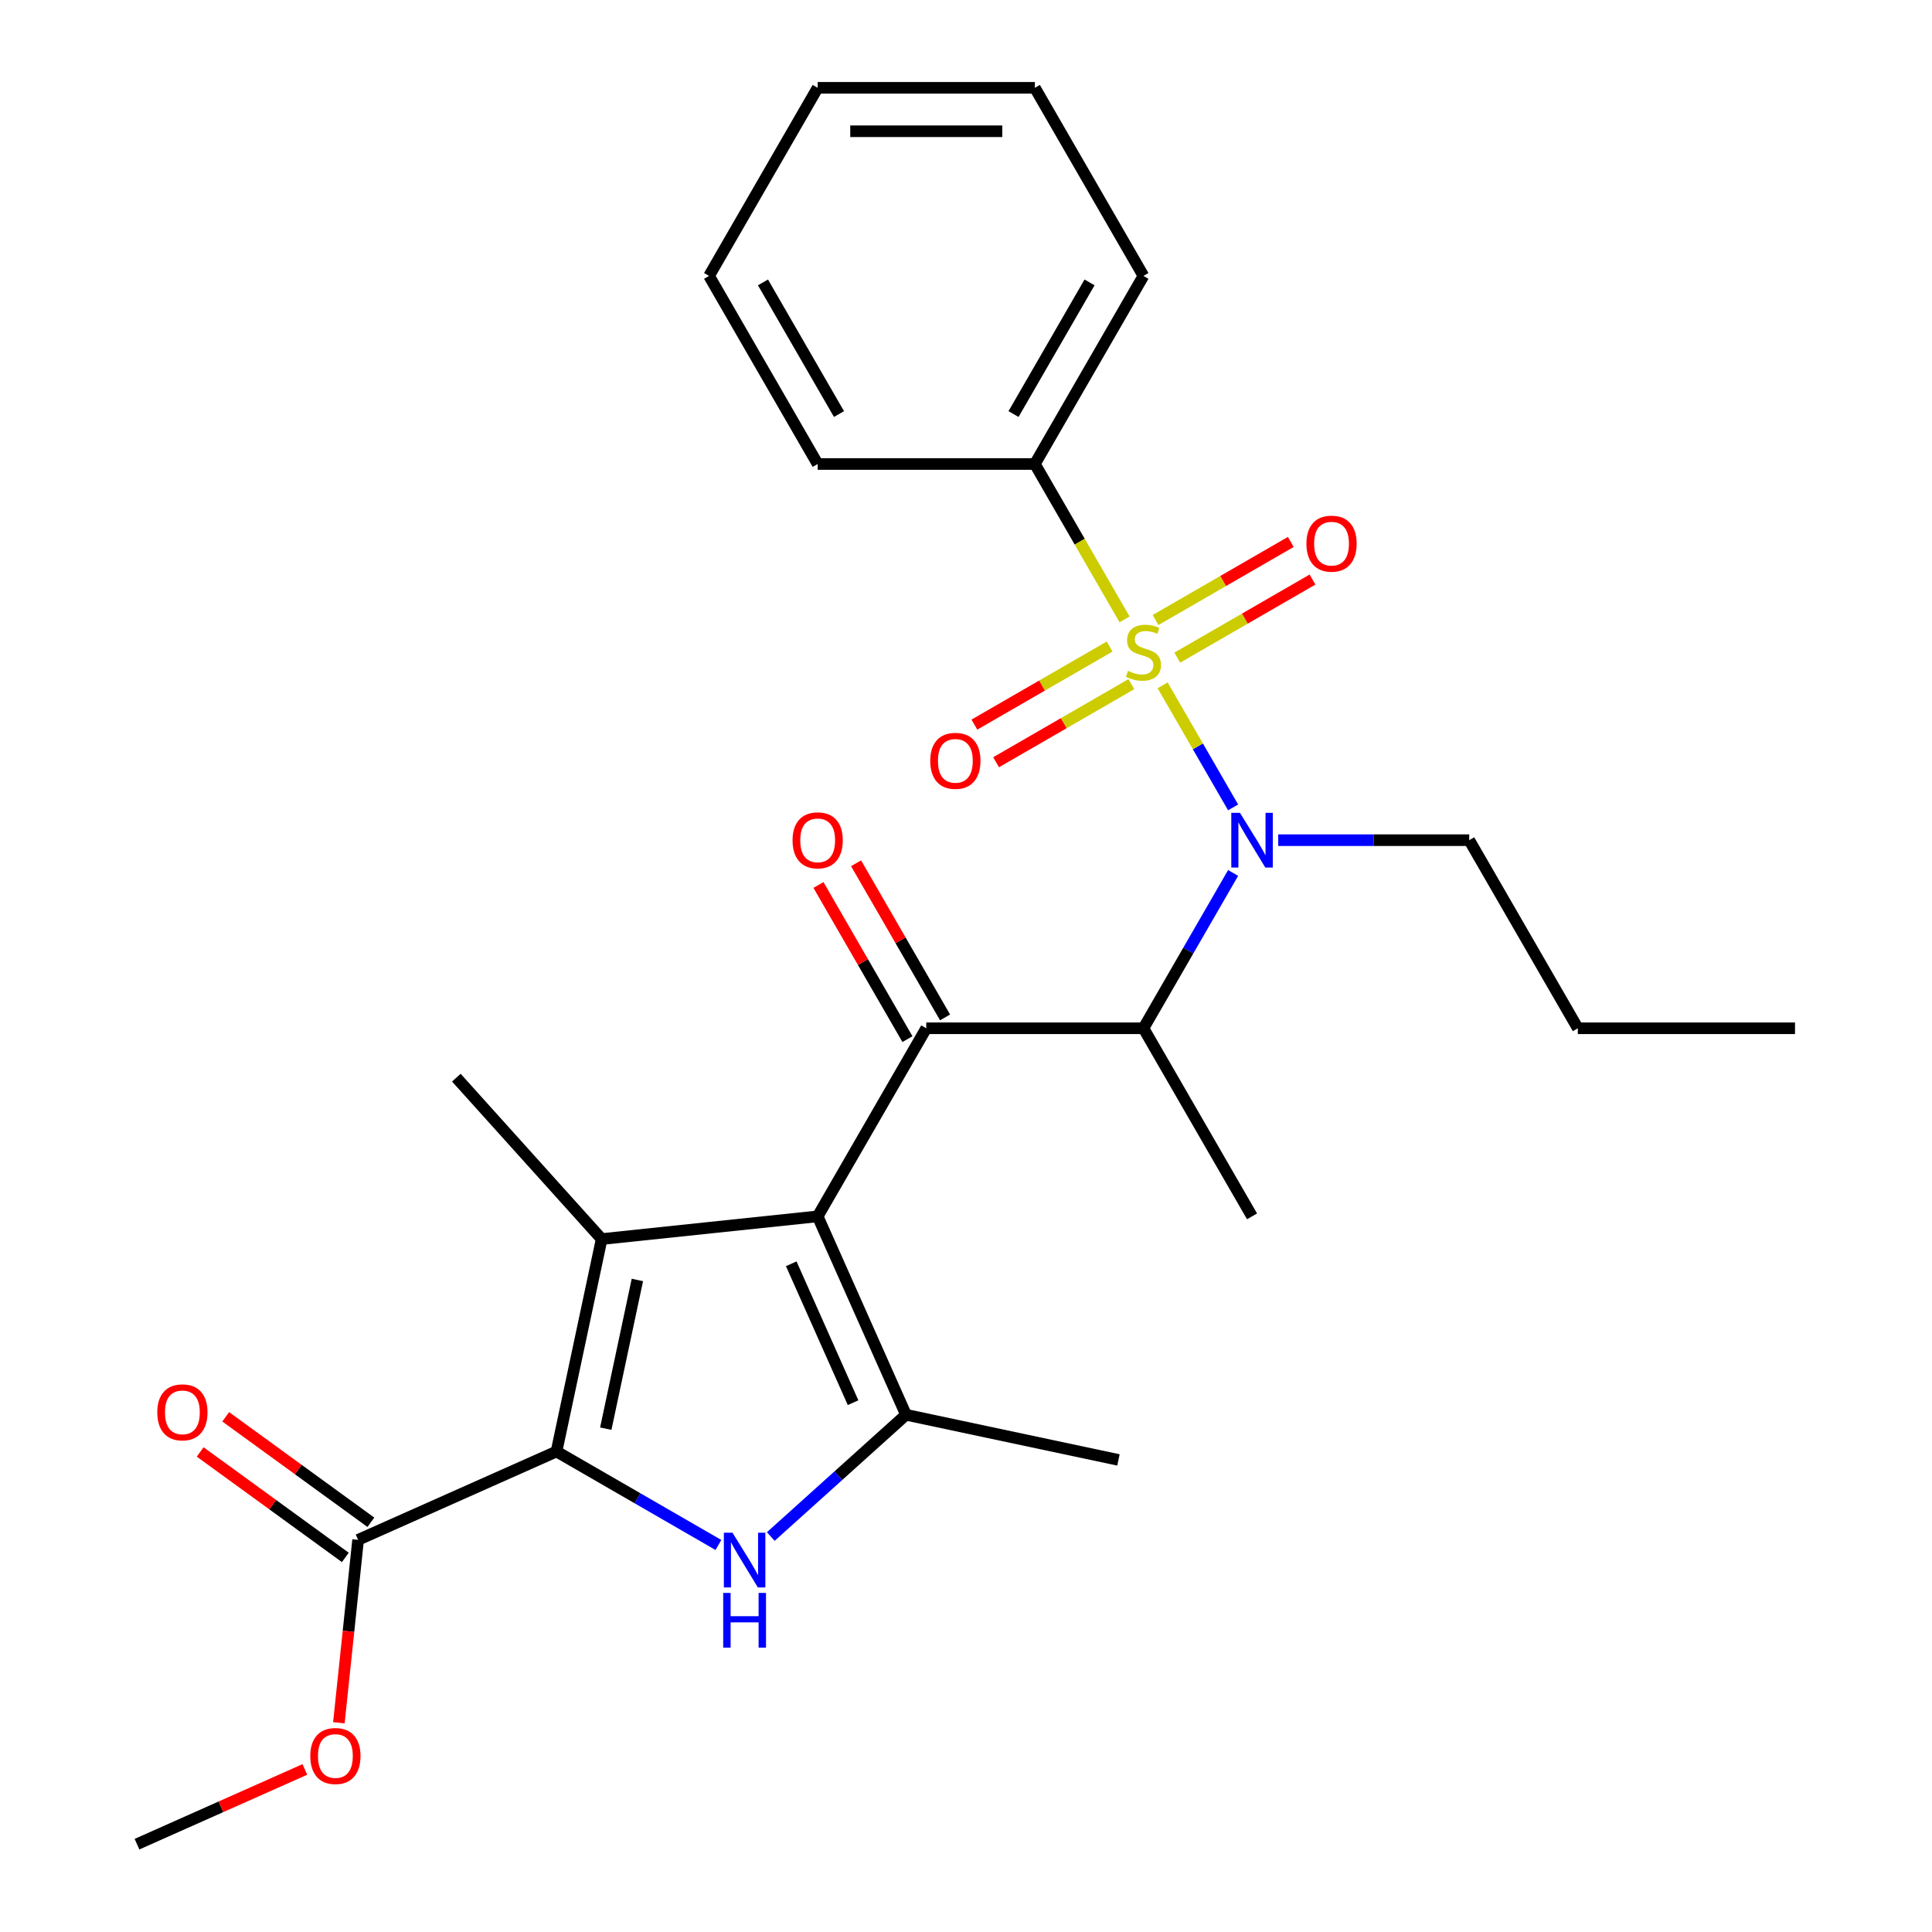 <?xml version='1.0' encoding='iso-8859-1'?>
<svg version='1.1' baseProfile='full'
              xmlns='http://www.w3.org/2000/svg'
                      xmlns:rdkit='http://www.rdkit.org/xml'
                      xmlns:xlink='http://www.w3.org/1999/xlink'
                  xml:space='preserve'
width='1000px' height='1000px' viewBox='0 0 1000 1000'>
<!-- END OF HEADER -->
<rect style='opacity:1.0;fill:#FFFFFF;stroke:none' width='1000' height='1000' x='0' y='0'> </rect>
<path class='bond-0' d='M 661.606,434.876 L 711.039,434.876' style='fill:none;fill-rule:evenodd;stroke:#0000FF;stroke-width:6px;stroke-linecap:butt;stroke-linejoin:miter;stroke-opacity:1' />
<path class='bond-0' d='M 711.039,434.876 L 760.472,434.876' style='fill:none;fill-rule:evenodd;stroke:#000000;stroke-width:6px;stroke-linecap:butt;stroke-linejoin:miter;stroke-opacity:1' />
<path class='bond-1' d='M 638.257,451.846 L 615.052,492.039' style='fill:none;fill-rule:evenodd;stroke:#0000FF;stroke-width:6px;stroke-linecap:butt;stroke-linejoin:miter;stroke-opacity:1' />
<path class='bond-1' d='M 615.052,492.039 L 591.847,532.231' style='fill:none;fill-rule:evenodd;stroke:#000000;stroke-width:6px;stroke-linecap:butt;stroke-linejoin:miter;stroke-opacity:1' />
<path class='bond-2' d='M 638.257,417.906 L 620.018,386.313' style='fill:none;fill-rule:evenodd;stroke:#0000FF;stroke-width:6px;stroke-linecap:butt;stroke-linejoin:miter;stroke-opacity:1' />
<path class='bond-2' d='M 620.018,386.313 L 601.778,354.721' style='fill:none;fill-rule:evenodd;stroke:#CCCC00;stroke-width:6px;stroke-linecap:butt;stroke-linejoin:miter;stroke-opacity:1' />
<path class='bond-3' d='M 535.639,240.165 L 591.847,142.81' style='fill:none;fill-rule:evenodd;stroke:#000000;stroke-width:6px;stroke-linecap:butt;stroke-linejoin:miter;stroke-opacity:1' />
<path class='bond-3' d='M 524.599,214.32 L 563.945,146.172' style='fill:none;fill-rule:evenodd;stroke:#000000;stroke-width:6px;stroke-linecap:butt;stroke-linejoin:miter;stroke-opacity:1' />
<path class='bond-4' d='M 535.639,240.165 L 423.223,240.165' style='fill:none;fill-rule:evenodd;stroke:#000000;stroke-width:6px;stroke-linecap:butt;stroke-linejoin:miter;stroke-opacity:1' />
<path class='bond-5' d='M 535.639,240.165 L 558.856,280.378' style='fill:none;fill-rule:evenodd;stroke:#000000;stroke-width:6px;stroke-linecap:butt;stroke-linejoin:miter;stroke-opacity:1' />
<path class='bond-5' d='M 558.856,280.378 L 582.072,320.59' style='fill:none;fill-rule:evenodd;stroke:#CCCC00;stroke-width:6px;stroke-linecap:butt;stroke-linejoin:miter;stroke-opacity:1' />
<path class='bond-6' d='M 479.431,532.231 L 423.223,629.587' style='fill:none;fill-rule:evenodd;stroke:#000000;stroke-width:6px;stroke-linecap:butt;stroke-linejoin:miter;stroke-opacity:1' />
<path class='bond-7' d='M 489.166,526.611 L 466.134,486.718' style='fill:none;fill-rule:evenodd;stroke:#000000;stroke-width:6px;stroke-linecap:butt;stroke-linejoin:miter;stroke-opacity:1' />
<path class='bond-7' d='M 466.134,486.718 L 443.102,446.826' style='fill:none;fill-rule:evenodd;stroke:#FF0000;stroke-width:6px;stroke-linecap:butt;stroke-linejoin:miter;stroke-opacity:1' />
<path class='bond-7' d='M 469.695,537.852 L 446.663,497.96' style='fill:none;fill-rule:evenodd;stroke:#000000;stroke-width:6px;stroke-linecap:butt;stroke-linejoin:miter;stroke-opacity:1' />
<path class='bond-7' d='M 446.663,497.96 L 423.631,458.067' style='fill:none;fill-rule:evenodd;stroke:#FF0000;stroke-width:6px;stroke-linecap:butt;stroke-linejoin:miter;stroke-opacity:1' />
<path class='bond-8' d='M 479.431,532.231 L 591.847,532.231' style='fill:none;fill-rule:evenodd;stroke:#000000;stroke-width:6px;stroke-linecap:butt;stroke-linejoin:miter;stroke-opacity:1' />
<path class='bond-9' d='M 591.847,532.231 L 648.055,629.587' style='fill:none;fill-rule:evenodd;stroke:#000000;stroke-width:6px;stroke-linecap:butt;stroke-linejoin:miter;stroke-opacity:1' />
<path class='bond-10' d='M 574.336,334.65 L 539.337,354.857' style='fill:none;fill-rule:evenodd;stroke:#CCCC00;stroke-width:6px;stroke-linecap:butt;stroke-linejoin:miter;stroke-opacity:1' />
<path class='bond-10' d='M 539.337,354.857 L 504.338,375.063' style='fill:none;fill-rule:evenodd;stroke:#FF0000;stroke-width:6px;stroke-linecap:butt;stroke-linejoin:miter;stroke-opacity:1' />
<path class='bond-10' d='M 585.578,354.121 L 550.579,374.328' style='fill:none;fill-rule:evenodd;stroke:#CCCC00;stroke-width:6px;stroke-linecap:butt;stroke-linejoin:miter;stroke-opacity:1' />
<path class='bond-10' d='M 550.579,374.328 L 515.58,394.534' style='fill:none;fill-rule:evenodd;stroke:#FF0000;stroke-width:6px;stroke-linecap:butt;stroke-linejoin:miter;stroke-opacity:1' />
<path class='bond-11' d='M 609.358,340.391 L 644.357,320.185' style='fill:none;fill-rule:evenodd;stroke:#CCCC00;stroke-width:6px;stroke-linecap:butt;stroke-linejoin:miter;stroke-opacity:1' />
<path class='bond-11' d='M 644.357,320.185 L 679.356,299.978' style='fill:none;fill-rule:evenodd;stroke:#FF0000;stroke-width:6px;stroke-linecap:butt;stroke-linejoin:miter;stroke-opacity:1' />
<path class='bond-11' d='M 598.117,320.92 L 633.116,300.714' style='fill:none;fill-rule:evenodd;stroke:#CCCC00;stroke-width:6px;stroke-linecap:butt;stroke-linejoin:miter;stroke-opacity:1' />
<path class='bond-11' d='M 633.116,300.714 L 668.115,280.507' style='fill:none;fill-rule:evenodd;stroke:#FF0000;stroke-width:6px;stroke-linecap:butt;stroke-linejoin:miter;stroke-opacity:1' />
<path class='bond-12' d='M 591.847,142.81 L 535.639,45.455' style='fill:none;fill-rule:evenodd;stroke:#000000;stroke-width:6px;stroke-linecap:butt;stroke-linejoin:miter;stroke-opacity:1' />
<path class='bond-13' d='M 423.223,240.165 L 367.014,142.81' style='fill:none;fill-rule:evenodd;stroke:#000000;stroke-width:6px;stroke-linecap:butt;stroke-linejoin:miter;stroke-opacity:1' />
<path class='bond-13' d='M 434.262,214.32 L 394.917,146.172' style='fill:none;fill-rule:evenodd;stroke:#000000;stroke-width:6px;stroke-linecap:butt;stroke-linejoin:miter;stroke-opacity:1' />
<path class='bond-14' d='M 535.639,45.455 L 423.223,45.455' style='fill:none;fill-rule:evenodd;stroke:#000000;stroke-width:6px;stroke-linecap:butt;stroke-linejoin:miter;stroke-opacity:1' />
<path class='bond-14' d='M 518.777,67.938 L 440.085,67.938' style='fill:none;fill-rule:evenodd;stroke:#000000;stroke-width:6px;stroke-linecap:butt;stroke-linejoin:miter;stroke-opacity:1' />
<path class='bond-15' d='M 760.472,434.876 L 816.68,532.231' style='fill:none;fill-rule:evenodd;stroke:#000000;stroke-width:6px;stroke-linecap:butt;stroke-linejoin:miter;stroke-opacity:1' />
<path class='bond-16' d='M 816.68,532.231 L 929.096,532.231' style='fill:none;fill-rule:evenodd;stroke:#000000;stroke-width:6px;stroke-linecap:butt;stroke-linejoin:miter;stroke-opacity:1' />
<path class='bond-17' d='M 398.955,795.305 L 433.951,763.794' style='fill:none;fill-rule:evenodd;stroke:#0000FF;stroke-width:6px;stroke-linecap:butt;stroke-linejoin:miter;stroke-opacity:1' />
<path class='bond-17' d='M 433.951,763.794 L 468.946,732.284' style='fill:none;fill-rule:evenodd;stroke:#000000;stroke-width:6px;stroke-linecap:butt;stroke-linejoin:miter;stroke-opacity:1' />
<path class='bond-18' d='M 371.854,799.682 L 329.952,775.49' style='fill:none;fill-rule:evenodd;stroke:#0000FF;stroke-width:6px;stroke-linecap:butt;stroke-linejoin:miter;stroke-opacity:1' />
<path class='bond-18' d='M 329.952,775.49 L 288.049,751.297' style='fill:none;fill-rule:evenodd;stroke:#000000;stroke-width:6px;stroke-linecap:butt;stroke-linejoin:miter;stroke-opacity:1' />
<path class='bond-19' d='M 468.946,732.284 L 578.906,755.657' style='fill:none;fill-rule:evenodd;stroke:#000000;stroke-width:6px;stroke-linecap:butt;stroke-linejoin:miter;stroke-opacity:1' />
<path class='bond-20' d='M 468.946,732.284 L 423.223,629.587' style='fill:none;fill-rule:evenodd;stroke:#000000;stroke-width:6px;stroke-linecap:butt;stroke-linejoin:miter;stroke-opacity:1' />
<path class='bond-20' d='M 441.548,726.024 L 409.542,654.136' style='fill:none;fill-rule:evenodd;stroke:#000000;stroke-width:6px;stroke-linecap:butt;stroke-linejoin:miter;stroke-opacity:1' />
<path class='bond-21' d='M 423.223,629.587 L 311.422,641.338' style='fill:none;fill-rule:evenodd;stroke:#000000;stroke-width:6px;stroke-linecap:butt;stroke-linejoin:miter;stroke-opacity:1' />
<path class='bond-22' d='M 311.422,641.338 L 236.201,557.796' style='fill:none;fill-rule:evenodd;stroke:#000000;stroke-width:6px;stroke-linecap:butt;stroke-linejoin:miter;stroke-opacity:1' />
<path class='bond-23' d='M 311.422,641.338 L 288.049,751.297' style='fill:none;fill-rule:evenodd;stroke:#000000;stroke-width:6px;stroke-linecap:butt;stroke-linejoin:miter;stroke-opacity:1' />
<path class='bond-23' d='M 329.908,662.506 L 313.547,739.478' style='fill:none;fill-rule:evenodd;stroke:#000000;stroke-width:6px;stroke-linecap:butt;stroke-linejoin:miter;stroke-opacity:1' />
<path class='bond-24' d='M 288.049,751.297 L 185.352,797.021' style='fill:none;fill-rule:evenodd;stroke:#000000;stroke-width:6px;stroke-linecap:butt;stroke-linejoin:miter;stroke-opacity:1' />
<path class='bond-25' d='M 70.904,954.545 L 114.347,935.203' style='fill:none;fill-rule:evenodd;stroke:#000000;stroke-width:6px;stroke-linecap:butt;stroke-linejoin:miter;stroke-opacity:1' />
<path class='bond-25' d='M 114.347,935.203 L 157.791,915.861' style='fill:none;fill-rule:evenodd;stroke:#FF0000;stroke-width:6px;stroke-linecap:butt;stroke-linejoin:miter;stroke-opacity:1' />
<path class='bond-26' d='M 185.352,797.021 L 180.377,844.356' style='fill:none;fill-rule:evenodd;stroke:#000000;stroke-width:6px;stroke-linecap:butt;stroke-linejoin:miter;stroke-opacity:1' />
<path class='bond-26' d='M 180.377,844.356 L 175.402,891.691' style='fill:none;fill-rule:evenodd;stroke:#FF0000;stroke-width:6px;stroke-linecap:butt;stroke-linejoin:miter;stroke-opacity:1' />
<path class='bond-27' d='M 191.96,787.926 L 154.392,760.632' style='fill:none;fill-rule:evenodd;stroke:#000000;stroke-width:6px;stroke-linecap:butt;stroke-linejoin:miter;stroke-opacity:1' />
<path class='bond-27' d='M 154.392,760.632 L 116.823,733.337' style='fill:none;fill-rule:evenodd;stroke:#FF0000;stroke-width:6px;stroke-linecap:butt;stroke-linejoin:miter;stroke-opacity:1' />
<path class='bond-27' d='M 178.744,806.116 L 141.176,778.821' style='fill:none;fill-rule:evenodd;stroke:#000000;stroke-width:6px;stroke-linecap:butt;stroke-linejoin:miter;stroke-opacity:1' />
<path class='bond-27' d='M 141.176,778.821 L 103.608,751.526' style='fill:none;fill-rule:evenodd;stroke:#FF0000;stroke-width:6px;stroke-linecap:butt;stroke-linejoin:miter;stroke-opacity:1' />
<path class='bond-28' d='M 367.014,142.81 L 423.223,45.455' style='fill:none;fill-rule:evenodd;stroke:#000000;stroke-width:6px;stroke-linecap:butt;stroke-linejoin:miter;stroke-opacity:1' />
<path  class='atom-0' d='M 641.795 420.716
L 651.075 435.716
Q 651.995 437.196, 653.475 439.876
Q 654.955 442.556, 655.035 442.716
L 655.035 420.716
L 658.795 420.716
L 658.795 449.036
L 654.915 449.036
L 644.955 432.636
Q 643.795 430.716, 642.555 428.516
Q 641.355 426.316, 640.995 425.636
L 640.995 449.036
L 637.315 449.036
L 637.315 420.716
L 641.795 420.716
' fill='#0000FF'/>
<path  class='atom-3' d='M 410.223 434.956
Q 410.223 428.156, 413.583 424.356
Q 416.943 420.556, 423.223 420.556
Q 429.503 420.556, 432.863 424.356
Q 436.223 428.156, 436.223 434.956
Q 436.223 441.836, 432.823 445.756
Q 429.423 449.636, 423.223 449.636
Q 416.983 449.636, 413.583 445.756
Q 410.223 441.876, 410.223 434.956
M 423.223 446.436
Q 427.543 446.436, 429.863 443.556
Q 432.223 440.636, 432.223 434.956
Q 432.223 429.396, 429.863 426.596
Q 427.543 423.756, 423.223 423.756
Q 418.903 423.756, 416.543 426.556
Q 414.223 429.356, 414.223 434.956
Q 414.223 440.676, 416.543 443.556
Q 418.903 446.436, 423.223 446.436
' fill='#FF0000'/>
<path  class='atom-5' d='M 583.847 347.241
Q 584.167 347.361, 585.487 347.921
Q 586.807 348.481, 588.247 348.841
Q 589.727 349.161, 591.167 349.161
Q 593.847 349.161, 595.407 347.881
Q 596.967 346.561, 596.967 344.281
Q 596.967 342.721, 596.167 341.761
Q 595.407 340.801, 594.207 340.281
Q 593.007 339.761, 591.007 339.161
Q 588.487 338.401, 586.967 337.681
Q 585.487 336.961, 584.407 335.441
Q 583.367 333.921, 583.367 331.361
Q 583.367 327.801, 585.767 325.601
Q 588.207 323.401, 593.007 323.401
Q 596.287 323.401, 600.007 324.961
L 599.087 328.041
Q 595.687 326.641, 593.127 326.641
Q 590.367 326.641, 588.847 327.801
Q 587.327 328.921, 587.367 330.881
Q 587.367 332.401, 588.127 333.321
Q 588.927 334.241, 590.047 334.761
Q 591.207 335.281, 593.127 335.881
Q 595.687 336.681, 597.207 337.481
Q 598.727 338.281, 599.807 339.921
Q 600.927 341.521, 600.927 344.281
Q 600.927 348.201, 598.287 350.321
Q 595.687 352.401, 591.327 352.401
Q 588.807 352.401, 586.887 351.841
Q 585.007 351.321, 582.767 350.401
L 583.847 347.241
' fill='#CCCC00'/>
<path  class='atom-6' d='M 481.492 393.809
Q 481.492 387.009, 484.852 383.209
Q 488.212 379.409, 494.492 379.409
Q 500.772 379.409, 504.132 383.209
Q 507.492 387.009, 507.492 393.809
Q 507.492 400.689, 504.092 404.609
Q 500.692 408.489, 494.492 408.489
Q 488.252 408.489, 484.852 404.609
Q 481.492 400.729, 481.492 393.809
M 494.492 405.289
Q 498.812 405.289, 501.132 402.409
Q 503.492 399.489, 503.492 393.809
Q 503.492 388.249, 501.132 385.449
Q 498.812 382.609, 494.492 382.609
Q 490.172 382.609, 487.812 385.409
Q 485.492 388.209, 485.492 393.809
Q 485.492 399.529, 487.812 402.409
Q 490.172 405.289, 494.492 405.289
' fill='#FF0000'/>
<path  class='atom-7' d='M 676.202 281.393
Q 676.202 274.593, 679.562 270.793
Q 682.922 266.993, 689.202 266.993
Q 695.482 266.993, 698.842 270.793
Q 702.202 274.593, 702.202 281.393
Q 702.202 288.273, 698.802 292.193
Q 695.402 296.073, 689.202 296.073
Q 682.962 296.073, 679.562 292.193
Q 676.202 288.313, 676.202 281.393
M 689.202 292.873
Q 693.522 292.873, 695.842 289.993
Q 698.202 287.073, 698.202 281.393
Q 698.202 275.833, 695.842 273.033
Q 693.522 270.193, 689.202 270.193
Q 684.882 270.193, 682.522 272.993
Q 680.202 275.793, 680.202 281.393
Q 680.202 287.113, 682.522 289.993
Q 684.882 292.873, 689.202 292.873
' fill='#FF0000'/>
<path  class='atom-13' d='M 379.145 793.345
L 388.425 808.345
Q 389.345 809.825, 390.825 812.505
Q 392.305 815.185, 392.385 815.345
L 392.385 793.345
L 396.145 793.345
L 396.145 821.665
L 392.265 821.665
L 382.305 805.265
Q 381.145 803.345, 379.905 801.145
Q 378.705 798.945, 378.345 798.265
L 378.345 821.665
L 374.665 821.665
L 374.665 793.345
L 379.145 793.345
' fill='#0000FF'/>
<path  class='atom-13' d='M 374.325 824.497
L 378.165 824.497
L 378.165 836.537
L 392.645 836.537
L 392.645 824.497
L 396.485 824.497
L 396.485 852.817
L 392.645 852.817
L 392.645 839.737
L 378.165 839.737
L 378.165 852.817
L 374.325 852.817
L 374.325 824.497
' fill='#0000FF'/>
<path  class='atom-21' d='M 160.601 908.902
Q 160.601 902.102, 163.961 898.302
Q 167.321 894.502, 173.601 894.502
Q 179.881 894.502, 183.241 898.302
Q 186.601 902.102, 186.601 908.902
Q 186.601 915.782, 183.201 919.702
Q 179.801 923.582, 173.601 923.582
Q 167.361 923.582, 163.961 919.702
Q 160.601 915.822, 160.601 908.902
M 173.601 920.382
Q 177.921 920.382, 180.241 917.502
Q 182.601 914.582, 182.601 908.902
Q 182.601 903.342, 180.241 900.542
Q 177.921 897.702, 173.601 897.702
Q 169.281 897.702, 166.921 900.502
Q 164.601 903.302, 164.601 908.902
Q 164.601 914.622, 166.921 917.502
Q 169.281 920.382, 173.601 920.382
' fill='#FF0000'/>
<path  class='atom-22' d='M 81.405 731.024
Q 81.405 724.224, 84.765 720.424
Q 88.125 716.624, 94.405 716.624
Q 100.685 716.624, 104.045 720.424
Q 107.405 724.224, 107.405 731.024
Q 107.405 737.904, 104.005 741.824
Q 100.605 745.704, 94.405 745.704
Q 88.165 745.704, 84.765 741.824
Q 81.405 737.944, 81.405 731.024
M 94.405 742.504
Q 98.725 742.504, 101.045 739.624
Q 103.405 736.704, 103.405 731.024
Q 103.405 725.464, 101.045 722.664
Q 98.725 719.824, 94.405 719.824
Q 90.085 719.824, 87.725 722.624
Q 85.405 725.424, 85.405 731.024
Q 85.405 736.744, 87.725 739.624
Q 90.085 742.504, 94.405 742.504
' fill='#FF0000'/>
</svg>
